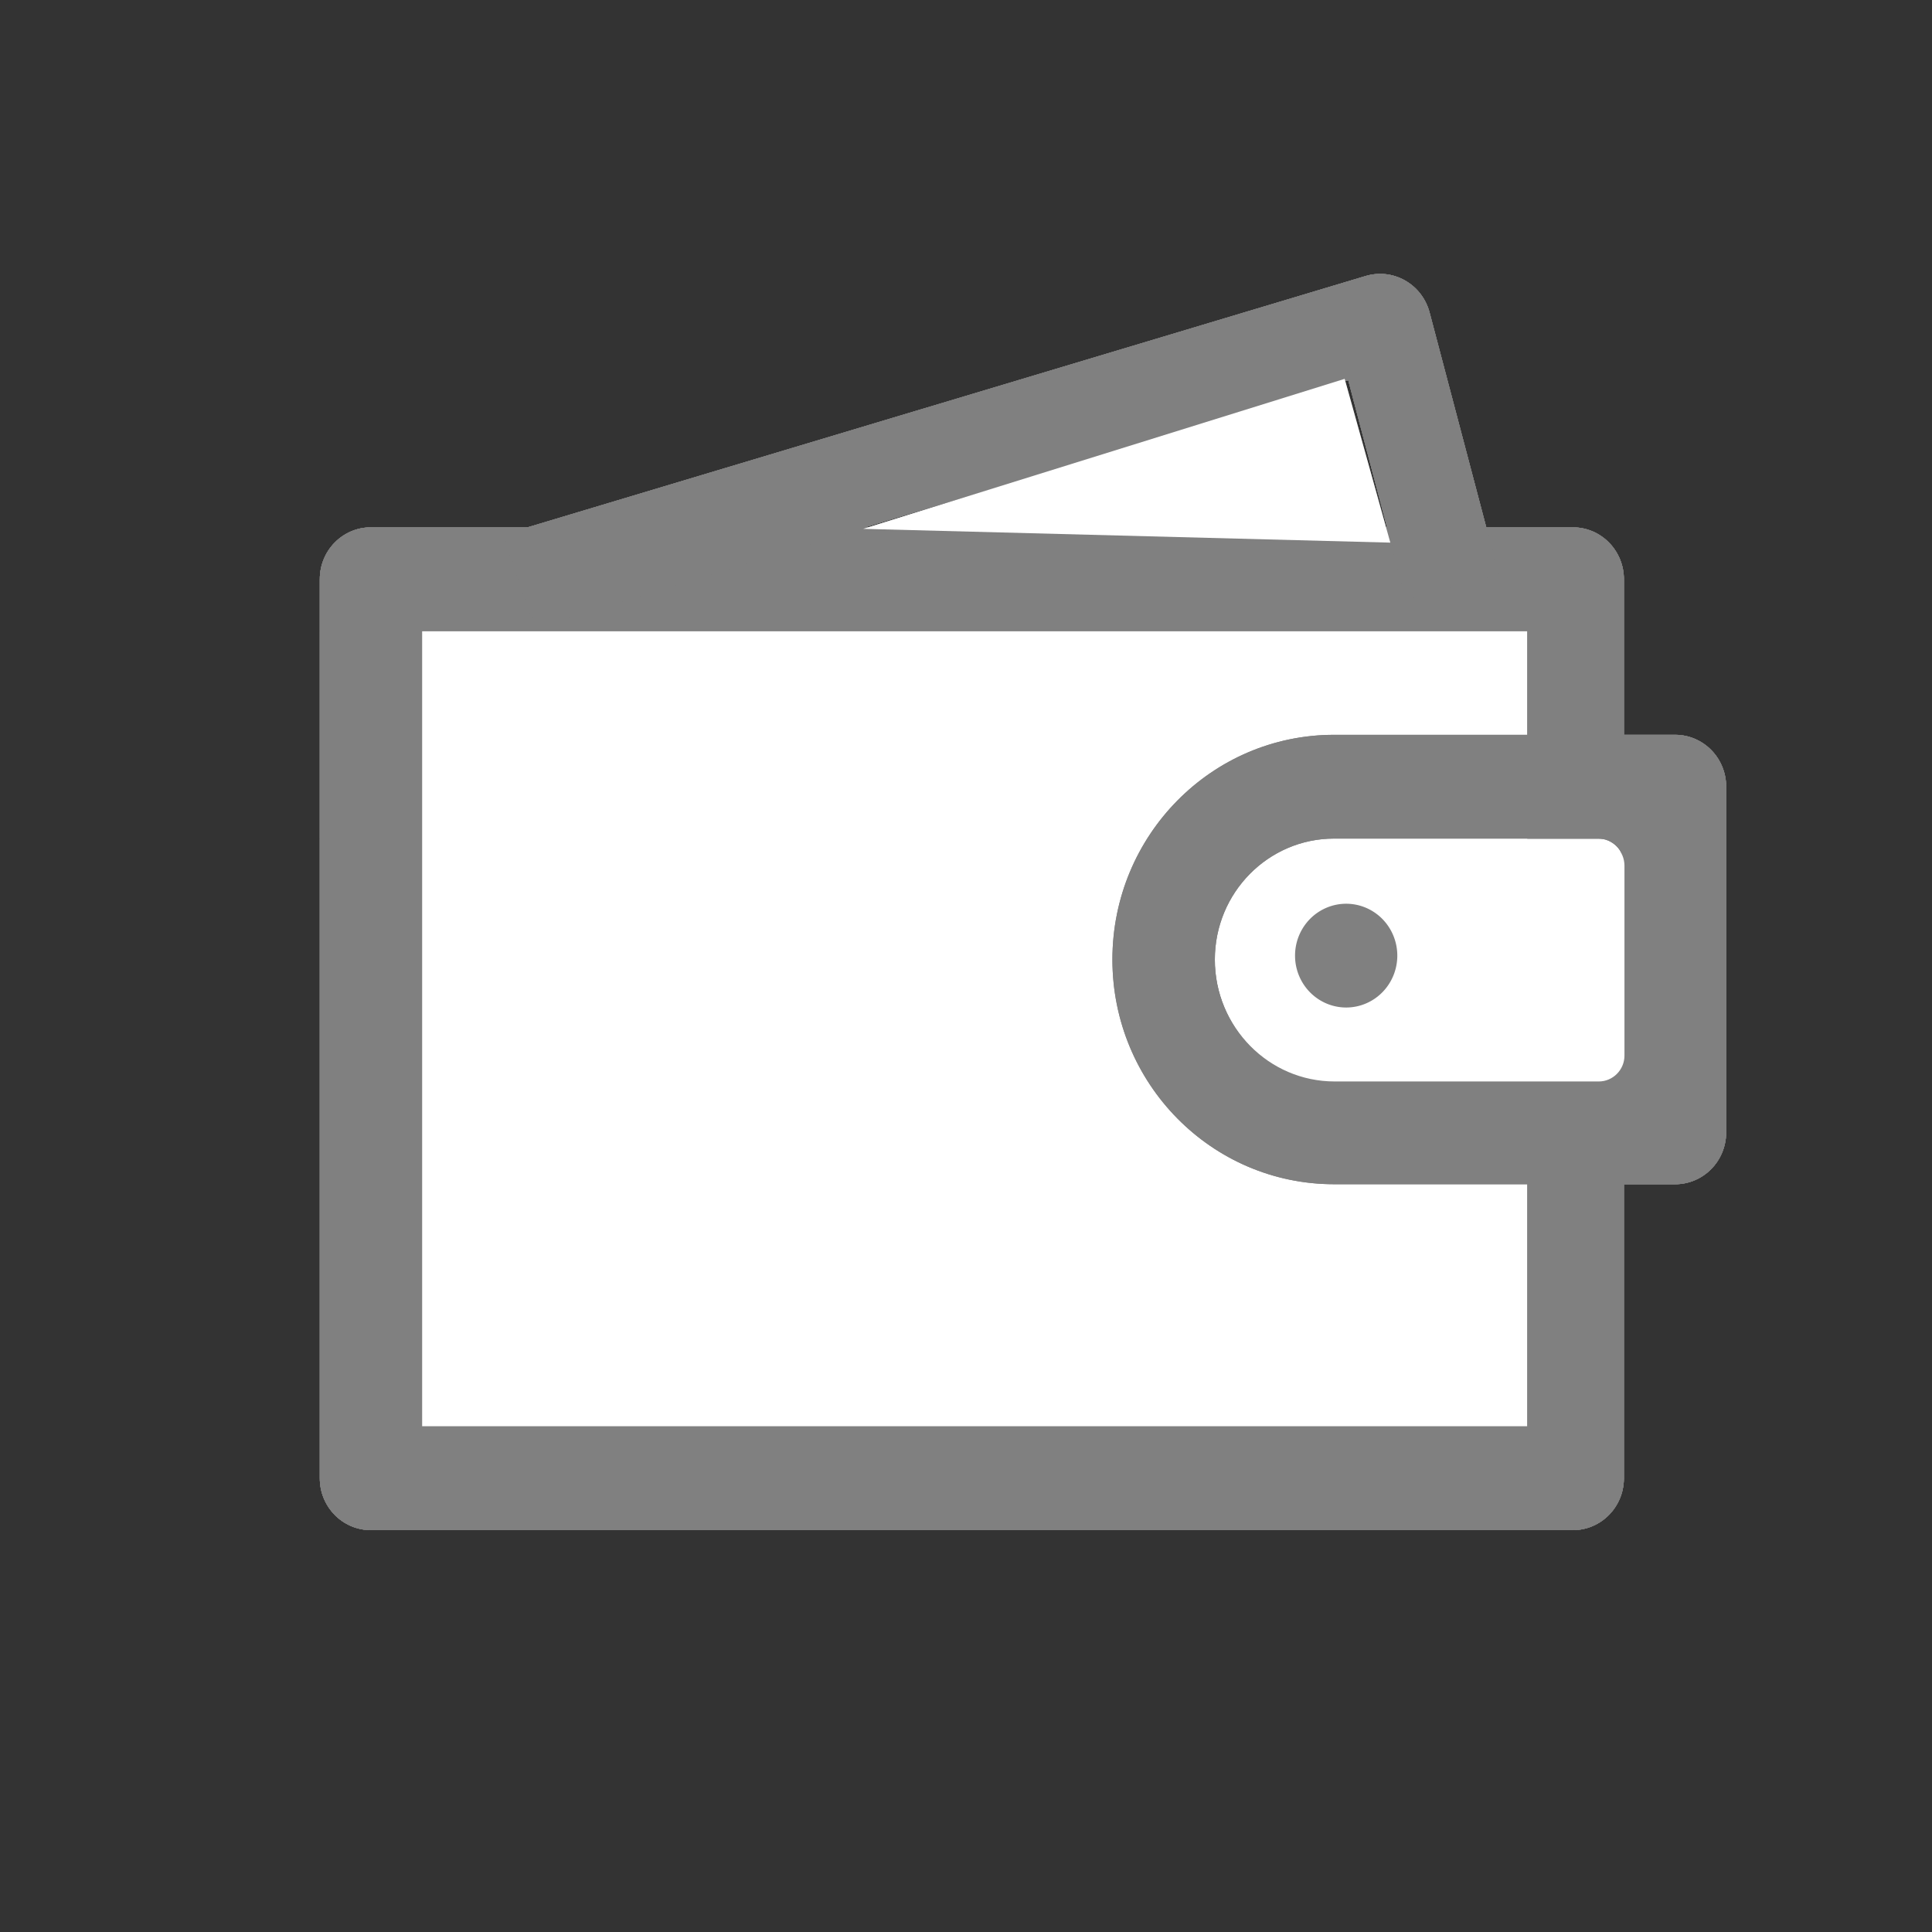 <svg width="97" height="97" viewBox="0 0 1024 1024" class="icon" xmlns="http://www.w3.org/2000/svg"><rect x="0" y="0" width="1024" height="1024" fill="#333333" stroke="none"/><path d="M196.6 311.6h660v129.2l15.8 76.1-15.8 63.7v184.5h-660z" fill="gray"/><path d="M860.7 444.5h-51.2v128.3h51.2v210.7c0 15.2-12.1 27.5-27.1 27.5h-637c-15 0-27.1-12.3-27.1-27.5V307c0-15.2 12.1-27.5 27.1-27.5h637c15 0 27.1 12.3 27.1 27.5v137.5zm-637-110V756h585.8V334.5H223.7z" fill="gray"/><path d="m794.3 304.3-49.1 13.3-30.6-116.1-430.9 131.2-17.1-49.3 457.2-137.1c14.4-4.3 29.4 4 33.7 18.6.1.2.1.5.2.7l36.6 138.7zm93.5 85.167c15 0 27.1 12.3 27.1 27.5v183.2c0 15.2-12.1 27.5-27.1 27.5H707.1c-64.9 0-117.5-53.3-117.5-119.1s52.6-119.1 117.5-119.1h180.7zm-40.7 55h-140c-34.9 0-63.2 28.7-63.2 64.1s28.3 64.1 63.2 64.1h140c7.5 0 13.6-6.2 13.6-13.7v-100.8c0-7.6-6.1-13.7-13.6-13.7z" fill="gray"/><path d="M860.7 444.5h-51.2v128.3h51.2v210.7c0 15.2-12.1 27.5-27.1 27.5h-637c-15 0-27.1-12.3-27.1-27.5V307c0-15.2 12.1-27.5 27.1-27.5h637c15 0 27.1 12.3 27.1 27.5v137.5zm-637-110V756h585.8V334.5H223.7z" fill="gray"/><path d="m794.3 304.3-49.1 13.3-30.6-116.1-430.9 131.2-17.1-49.3 457.2-137.1c14.4-4.3 29.4 4 33.7 18.6.1.2.1.5.2.7l36.6 138.7zm93.5 85.167c15 0 27.1 12.3 27.1 27.5v183.2c0 15.2-12.1 27.5-27.1 27.5H707.1c-64.9 0-117.5-53.3-117.5-119.1s52.6-119.1 117.5-119.1h180.7zm-40.7 55h-140c-34.9 0-63.2 28.7-63.2 64.1s28.3 64.1 63.2 64.1h140c7.5 0 13.6-6.2 13.6-13.7v-100.8c0-7.6-6.1-13.7-13.6-13.7z" fill="gray"/><path d="M860.7 444.5h-51.2v128.3h51.2v210.7c0 15.2-12.1 27.5-27.1 27.5h-637c-15 0-27.1-12.3-27.1-27.5V307c0-15.2 12.1-27.5 27.1-27.5h637c15 0 27.1 12.3 27.1 27.5v137.5zm-637-110V756h585.8V334.5H223.7z" fill="gray"/><path d="m794.3 304.3-49.1 13.3-30.6-116.1-430.9 131.2-17.1-49.3 457.2-137.1c14.4-4.3 29.4 4 33.7 18.6.1.2.1.5.2.7l36.6 138.7zm93.5 85.167c15 0 27.1 12.3 27.1 27.5v183.2c0 15.2-12.1 27.5-27.1 27.5H707.1c-64.9 0-117.5-53.3-117.5-119.1s52.6-119.1 117.5-119.1h180.7zm-40.7 55h-140c-34.9 0-63.2 28.7-63.2 64.1s28.3 64.1 63.2 64.1h140c7.5 0 13.6-6.2 13.6-13.7v-100.8c0-7.6-6.1-13.7-13.6-13.7z" fill="gray"/><path d="m457.5 280.3 255.2-79.5 24.2 86.8z" fill="gray"/><path d="M196.6 311.6h660v129.2l15.8 76.1-15.8 63.7v184.5h-660z" fill="#FFF"/><path d="M860.7 444.5h-51.2v128.3h51.2v210.7c0 15.2-12.1 27.5-27.1 27.5h-637c-15 0-27.1-12.3-27.1-27.5V307c0-15.2 12.1-27.5 27.1-27.5h637c15 0 27.1 12.3 27.1 27.5v137.5zm-637-110V756h585.8V334.5H223.7z" fill="gray"/><path d="m794.3 304.3-49.1 13.3-30.6-116.1-430.9 131.2-17.1-49.3 457.2-137.1c14.4-4.3 29.4 4 33.7 18.6.1.2.1.5.2.7l36.6 138.7zm93.5 85.167c15 0 27.1 12.3 27.1 27.5v183.2c0 15.2-12.1 27.5-27.1 27.5H707.1c-64.9 0-117.5-53.3-117.5-119.1s52.6-119.1 117.5-119.1h180.7zm-40.7 55h-140c-34.9 0-63.2 28.7-63.2 64.1s28.3 64.1 63.2 64.1h140c7.5 0 13.6-6.2 13.6-13.7v-100.8c0-7.6-6.1-13.7-13.6-13.7z" fill="gray"/><path d="M860.7 444.5h-51.2v128.3h51.2v210.7c0 15.2-12.1 27.5-27.1 27.5h-637c-15 0-27.1-12.3-27.1-27.5V307c0-15.2 12.1-27.5 27.1-27.5h637c15 0 27.1 12.3 27.1 27.5v137.5zm-637-110V756h585.8V334.5H223.7z" fill="gray"/><path d="m794.3 304.3-49.1 13.3-30.6-116.1-430.9 131.2-17.1-49.3 457.2-137.1c14.4-4.3 29.4 4 33.7 18.6.1.2.1.5.2.7l36.6 138.7zm93.5 85.167c15 0 27.1 12.3 27.1 27.5v183.2c0 15.2-12.1 27.5-27.1 27.5H707.1c-64.9 0-117.5-53.3-117.5-119.1s52.6-119.1 117.5-119.1h180.7zm-40.7 55h-140c-34.9 0-63.2 28.7-63.2 64.1s28.3 64.1 63.2 64.1h140c7.5 0 13.6-6.2 13.6-13.7v-100.8c0-7.6-6.1-13.7-13.6-13.7z" fill="gray"/><path d="m457.5 280.3 255.2-79.5 24.2 86.8z" fill="#fff"/><path d="M847.4 445h-140c-34.9 0-63.2 28.7-63.2 64.1s28.3 64.1 63.2 64.1h140c7.5 0 13.6-6.2 13.6-13.7V458.7c-.1-7.6-6.1-13.7-13.6-13.7z" fill="#FFF"/><path d="M686.4 506.5a27.1 27.5 0 1 0 54.2 0 27.1 27.5 0 1 0-54.2 0z" fill="gray"/></svg>